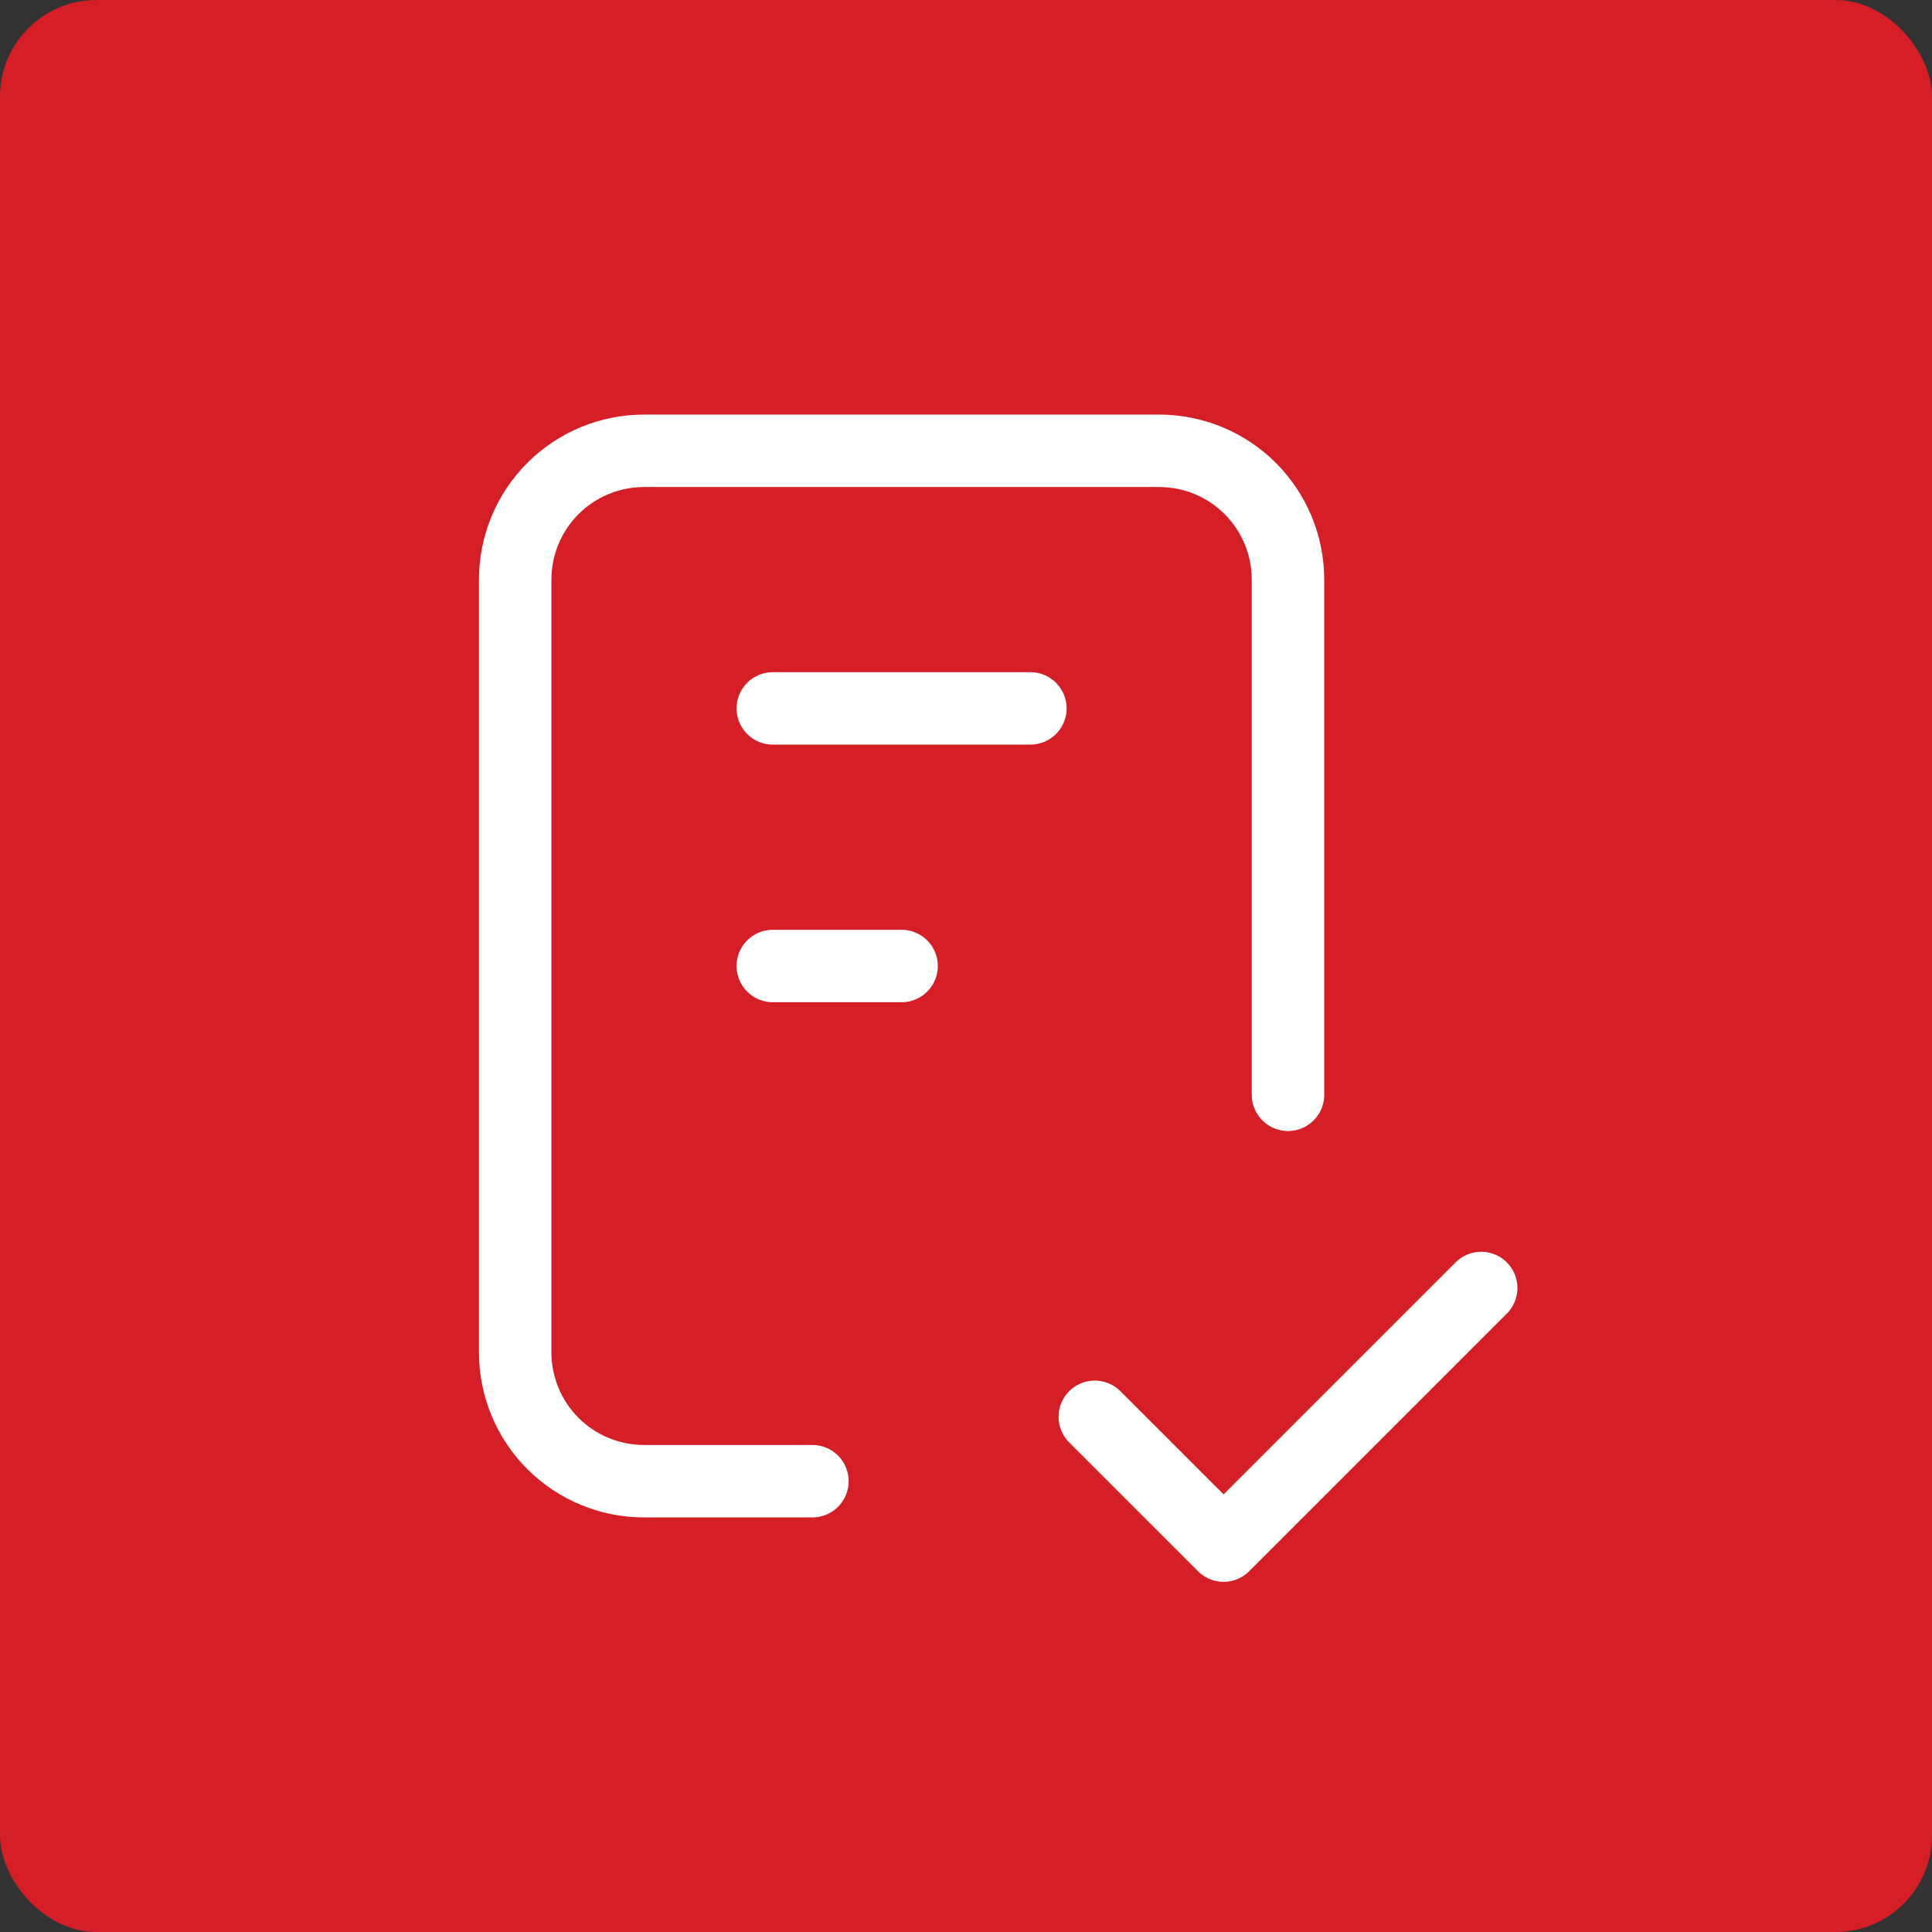 <svg xmlns="http://www.w3.org/2000/svg" width="80" height="80" viewBox="0 0 80 80" fill="none"><rect x="0" y="0" width="80" height="80" fill="#333333" stroke="none"/><rect width="80" height="80" rx="4" fill="#D51E26"></rect><path d="M33.64 61.333H26.666C25.252 61.333 23.895 60.771 22.895 59.771C21.895 58.771 21.333 57.414 21.333 56V24C21.333 22.585 21.895 21.229 22.895 20.229C23.895 19.229 25.252 18.667 26.666 18.667H48C49.414 18.667 50.771 19.229 51.771 20.229C52.771 21.229 53.333 22.585 53.333 24V45.333M45.333 58.667L50.666 64L61.333 53.333M32 29.333H42.666M32 40H37.333" stroke="white" stroke-width="3" stroke-linecap="round" stroke-linejoin="round"></path></svg>